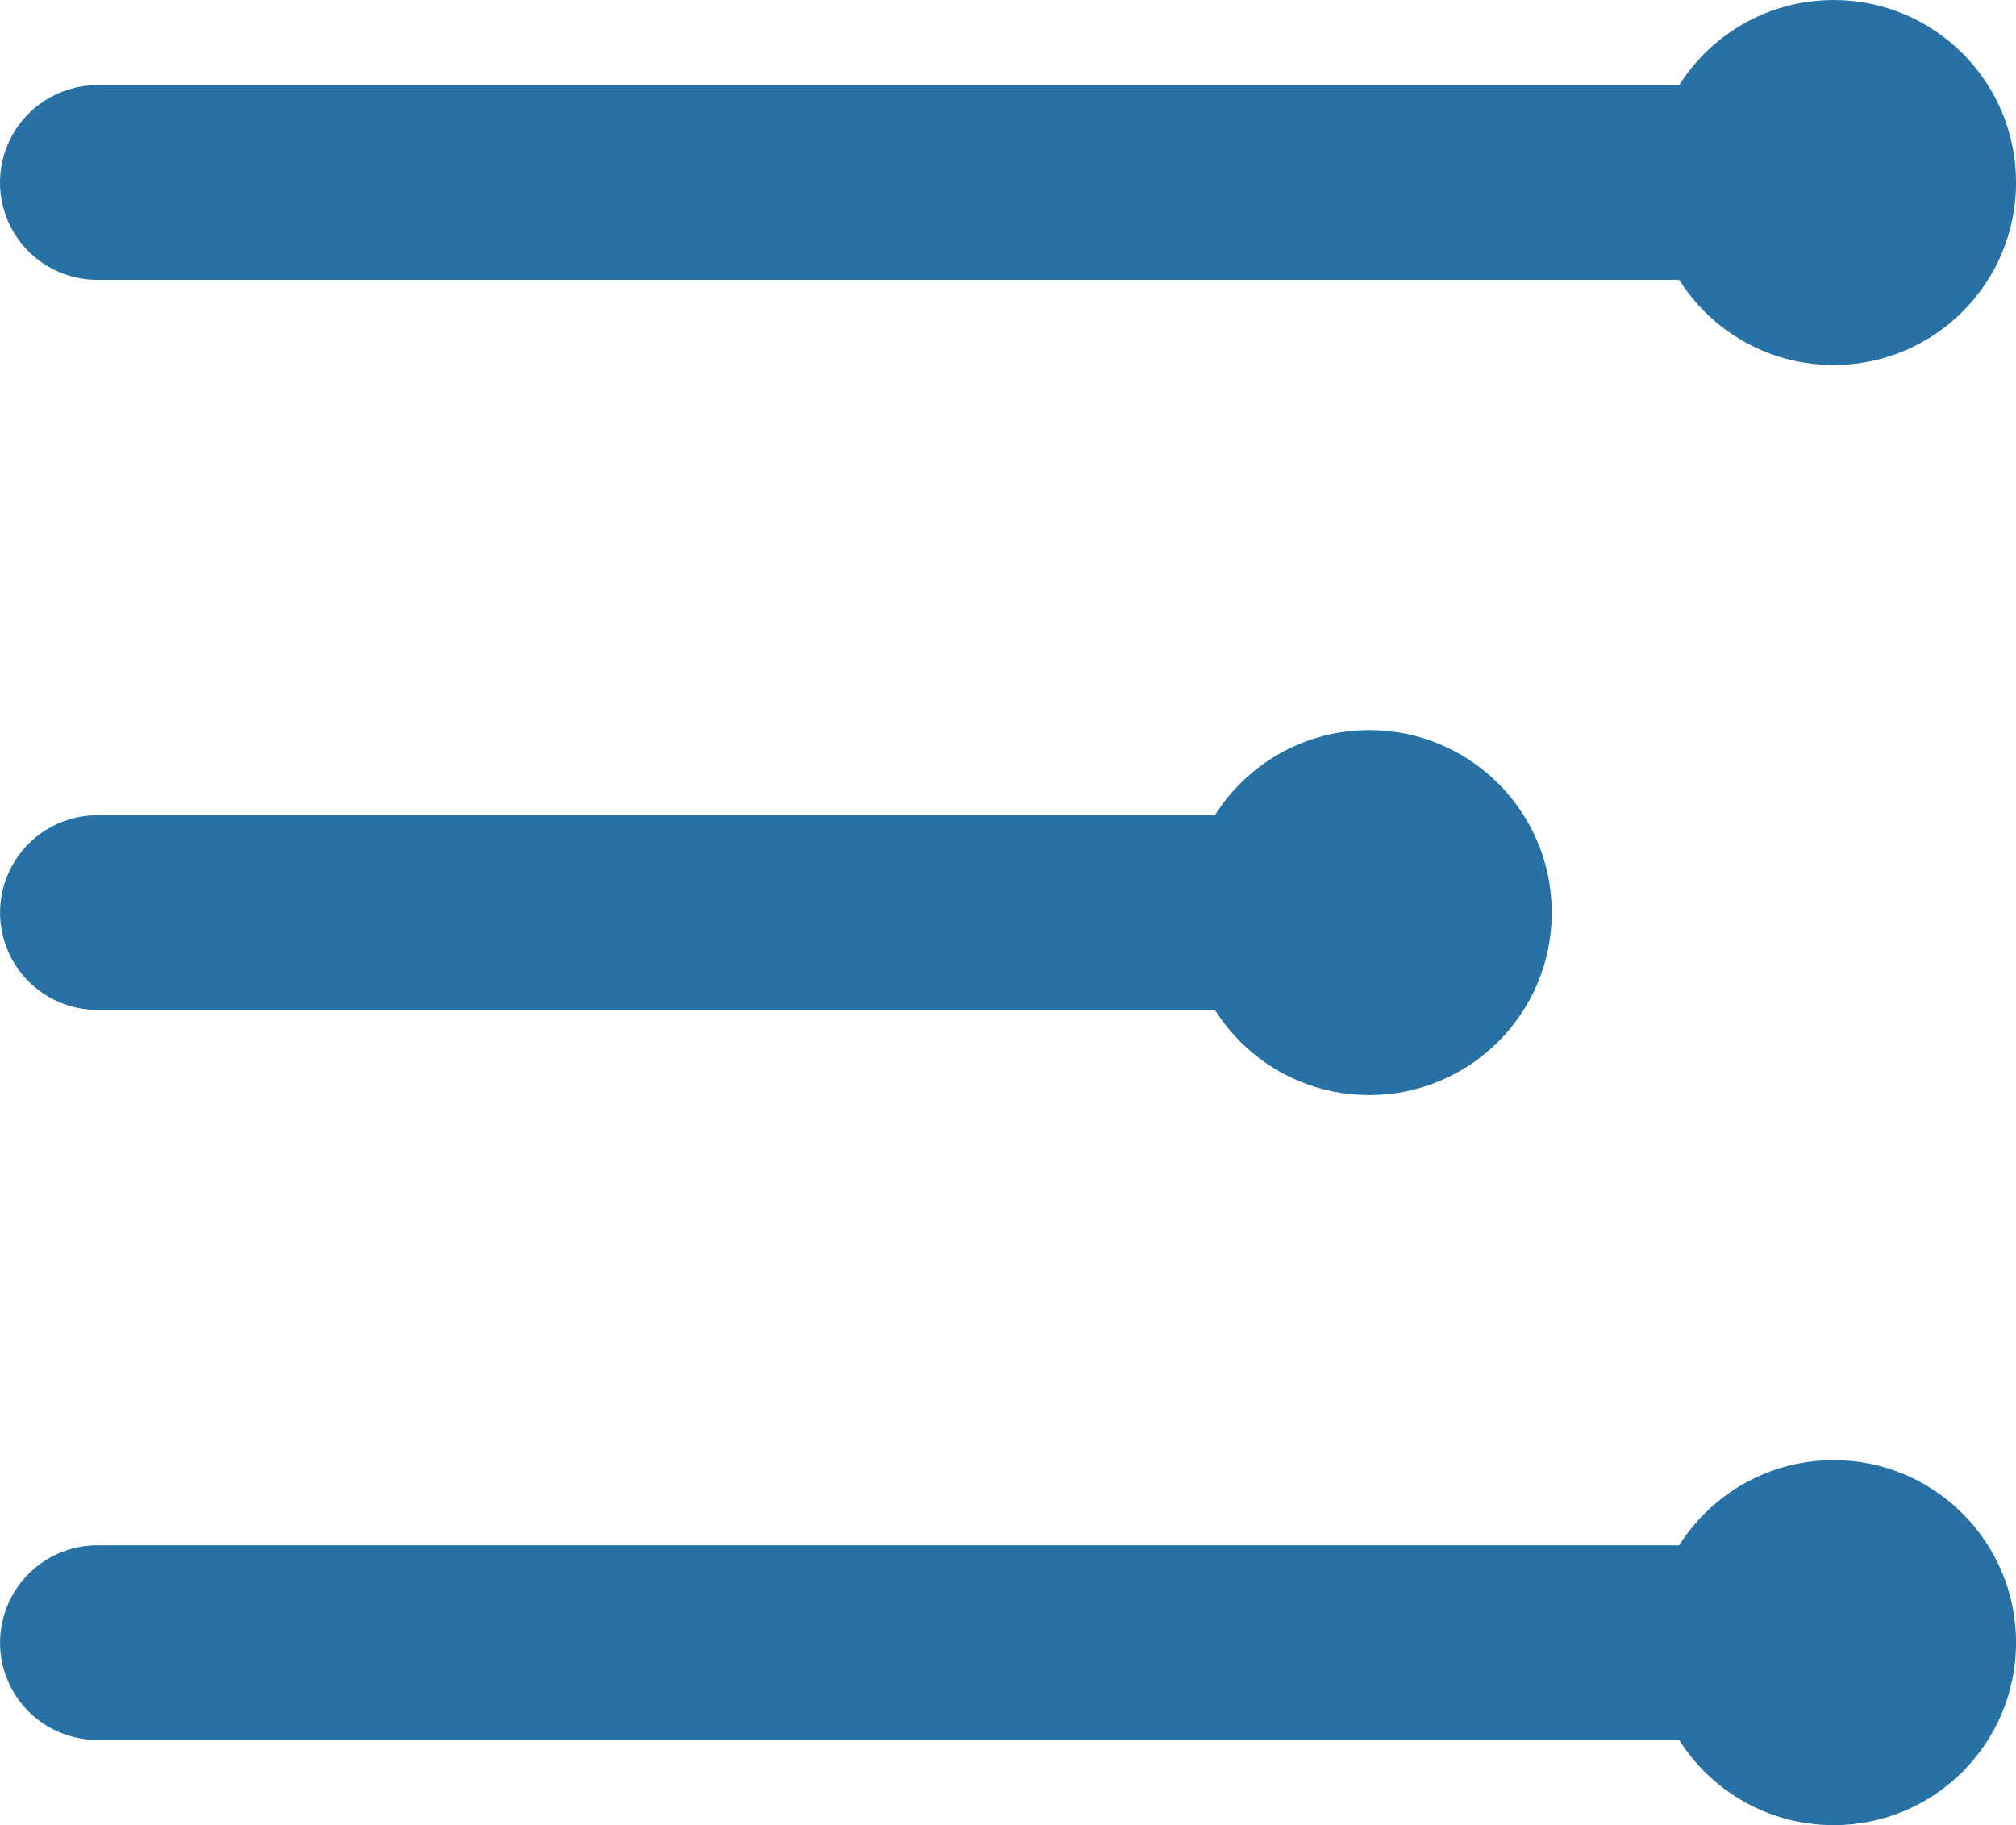 <svg xmlns="http://www.w3.org/2000/svg" width="33.139" height="30" viewBox="0 0 33.139 30">
  <g id="menu-icon" transform="translate(-0.829 -1.797)">
    <circle id="Ellipse_24" data-name="Ellipse 24" cx="3" cy="3" r="3" transform="translate(27.969 1.797)" fill="#2771a4"/>
    <circle id="Ellipse_26" data-name="Ellipse 26" cx="3" cy="3" r="3" transform="translate(27.969 25.797)" fill="#2771a4"/>
    <circle id="Ellipse_27" data-name="Ellipse 27" cx="3" cy="3" r="3" transform="translate(20.337 13.797)" fill="#2771a4"/>
    <path id="Path_3268" data-name="Path 3268" d="M0,0V28.54" transform="translate(30.969 4.797) rotate(90)" fill="none" stroke="#2771a4" stroke-linecap="round" stroke-width="3.2"/>
    <path id="Path_3270" data-name="Path 3270" d="M0,26.136V0" transform="translate(28.566 28.797) rotate(90)" fill="none" stroke="#2771a4" stroke-linecap="round" stroke-width="3.2"/>
    <path id="Path_3269" data-name="Path 3269" d="M0,0V20.908" transform="translate(23.338 16.797) rotate(90)" fill="none" stroke="#2771a4" stroke-linecap="round" stroke-width="3.2"/>
  </g>
</svg>
